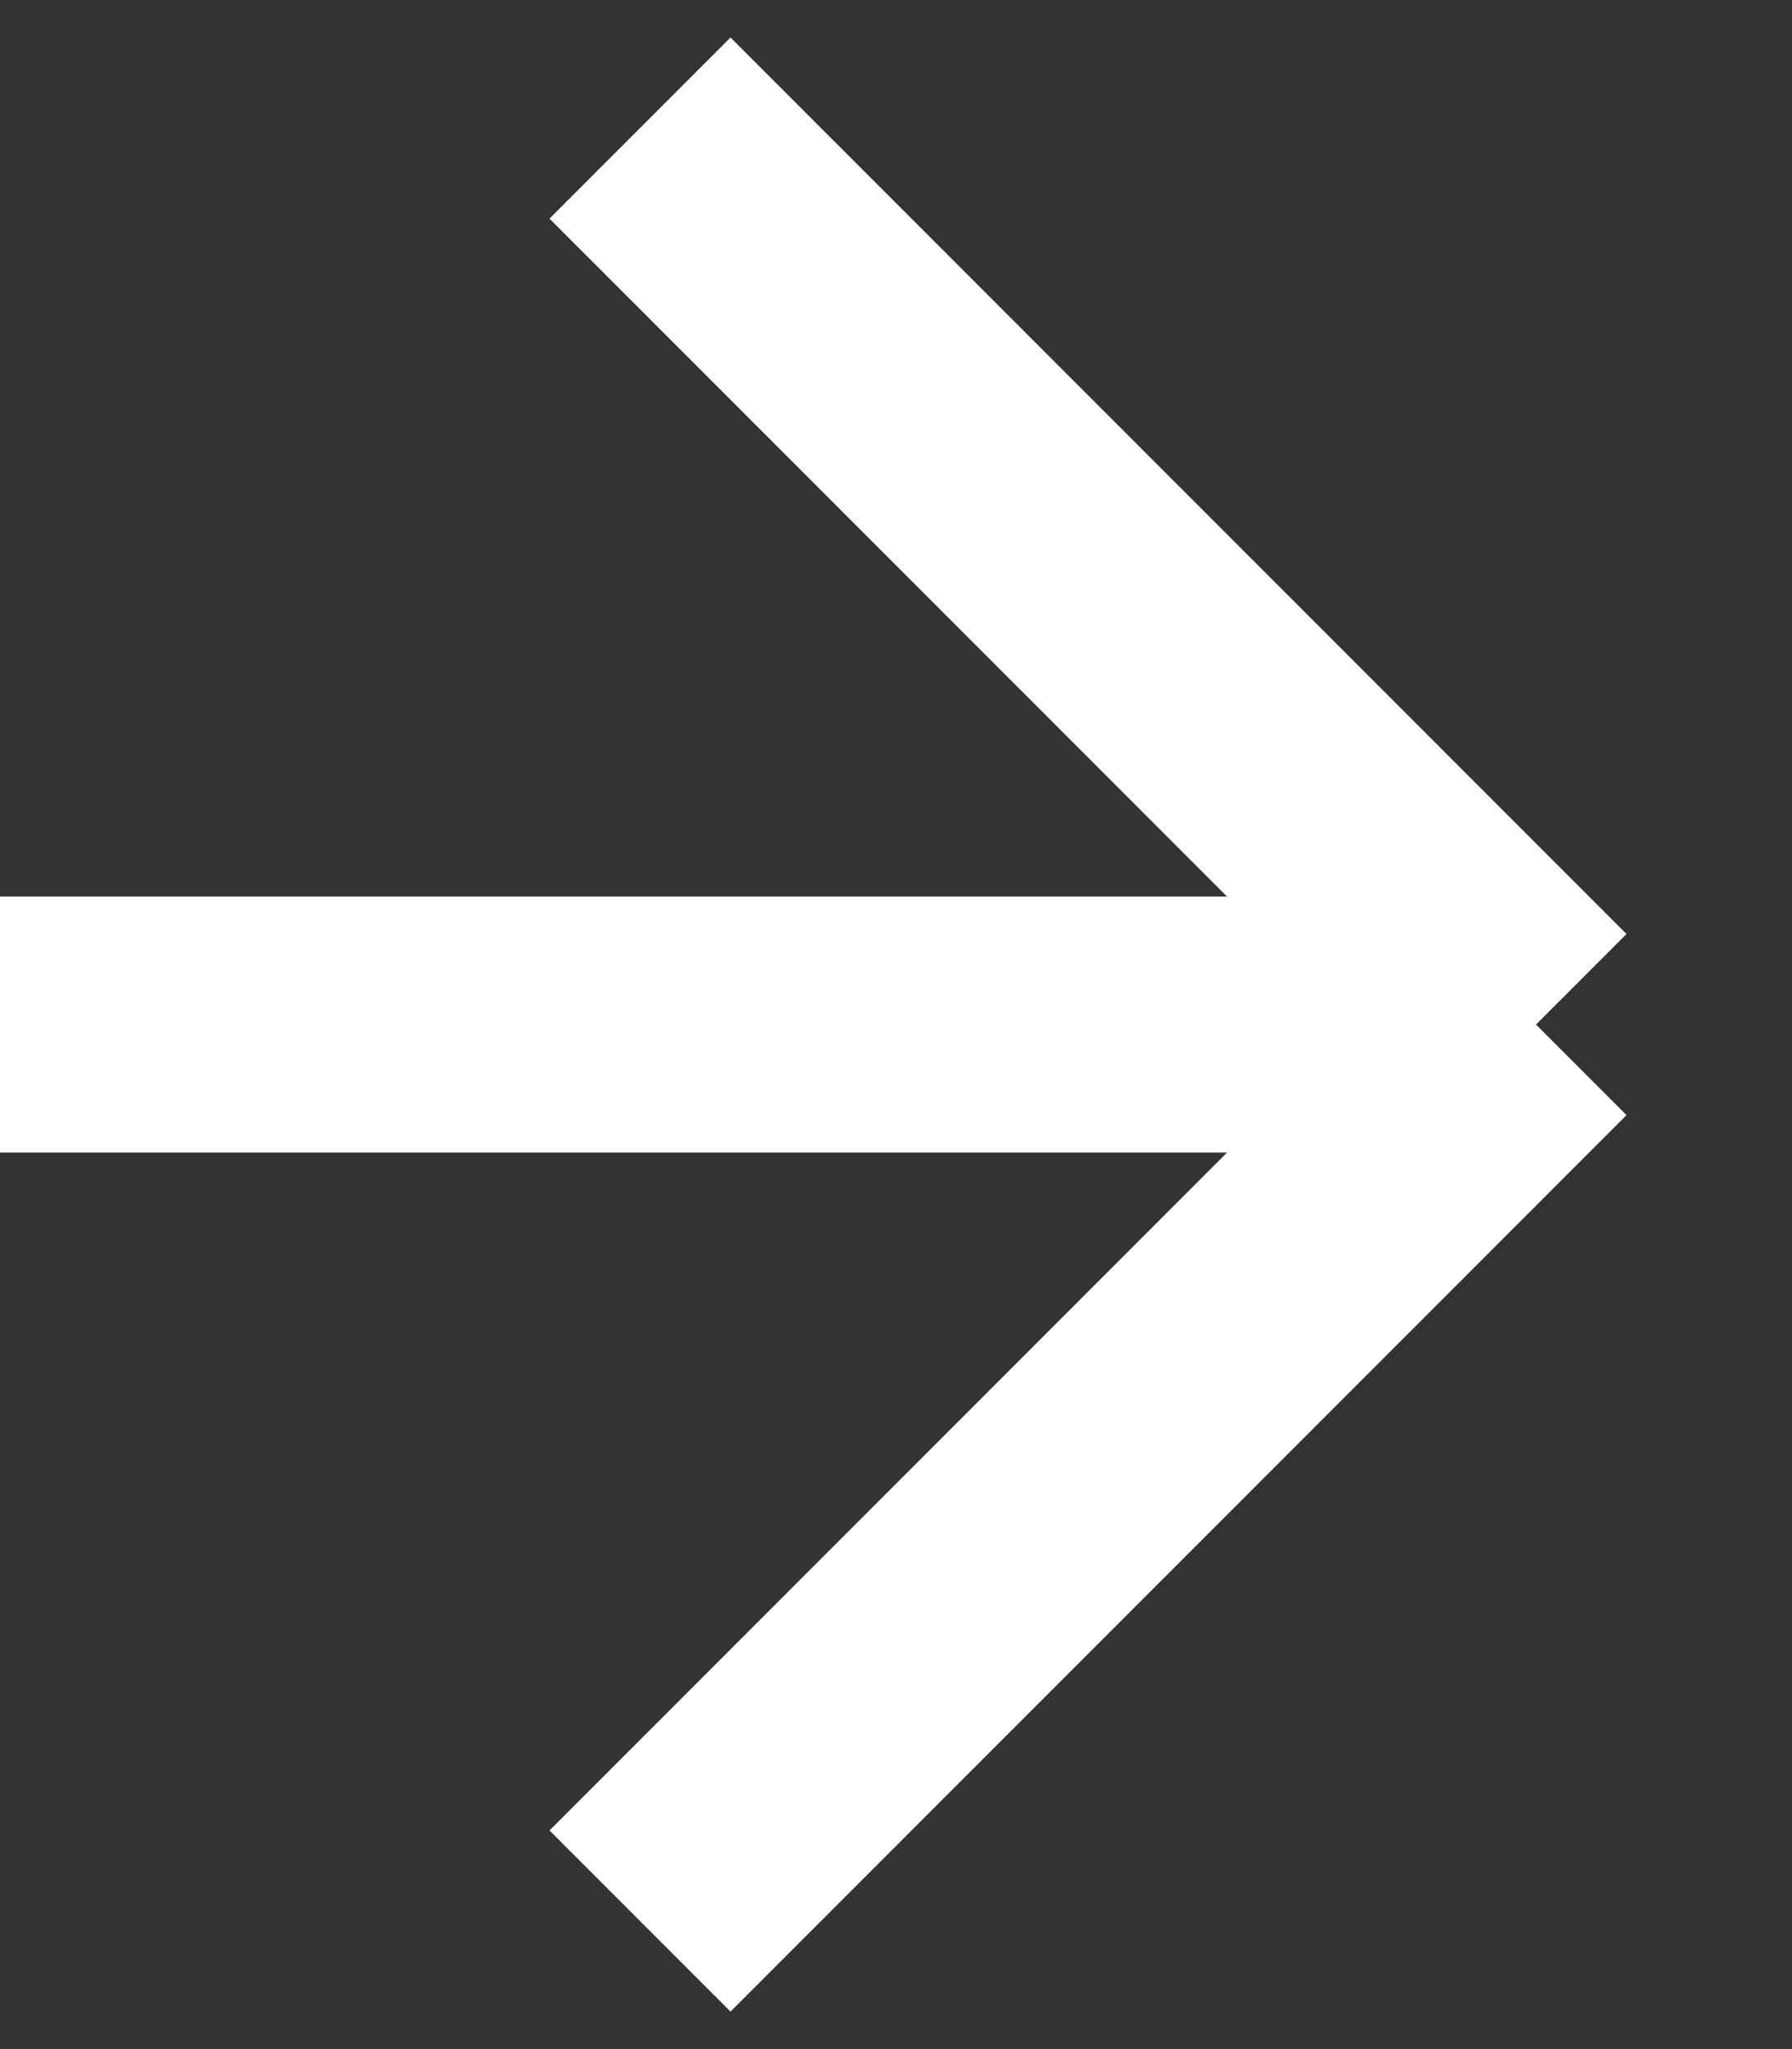 <svg width="14" height="16" viewBox="0 0 14 16" fill="none" xmlns="http://www.w3.org/2000/svg">
<rect x="0" y="0" width="14" height="16" fill="#333333" stroke="none"/>
<path d="M0 8H12M12 8L5 1M12 8L5 15" stroke="white" stroke-width="2"/>
</svg>
